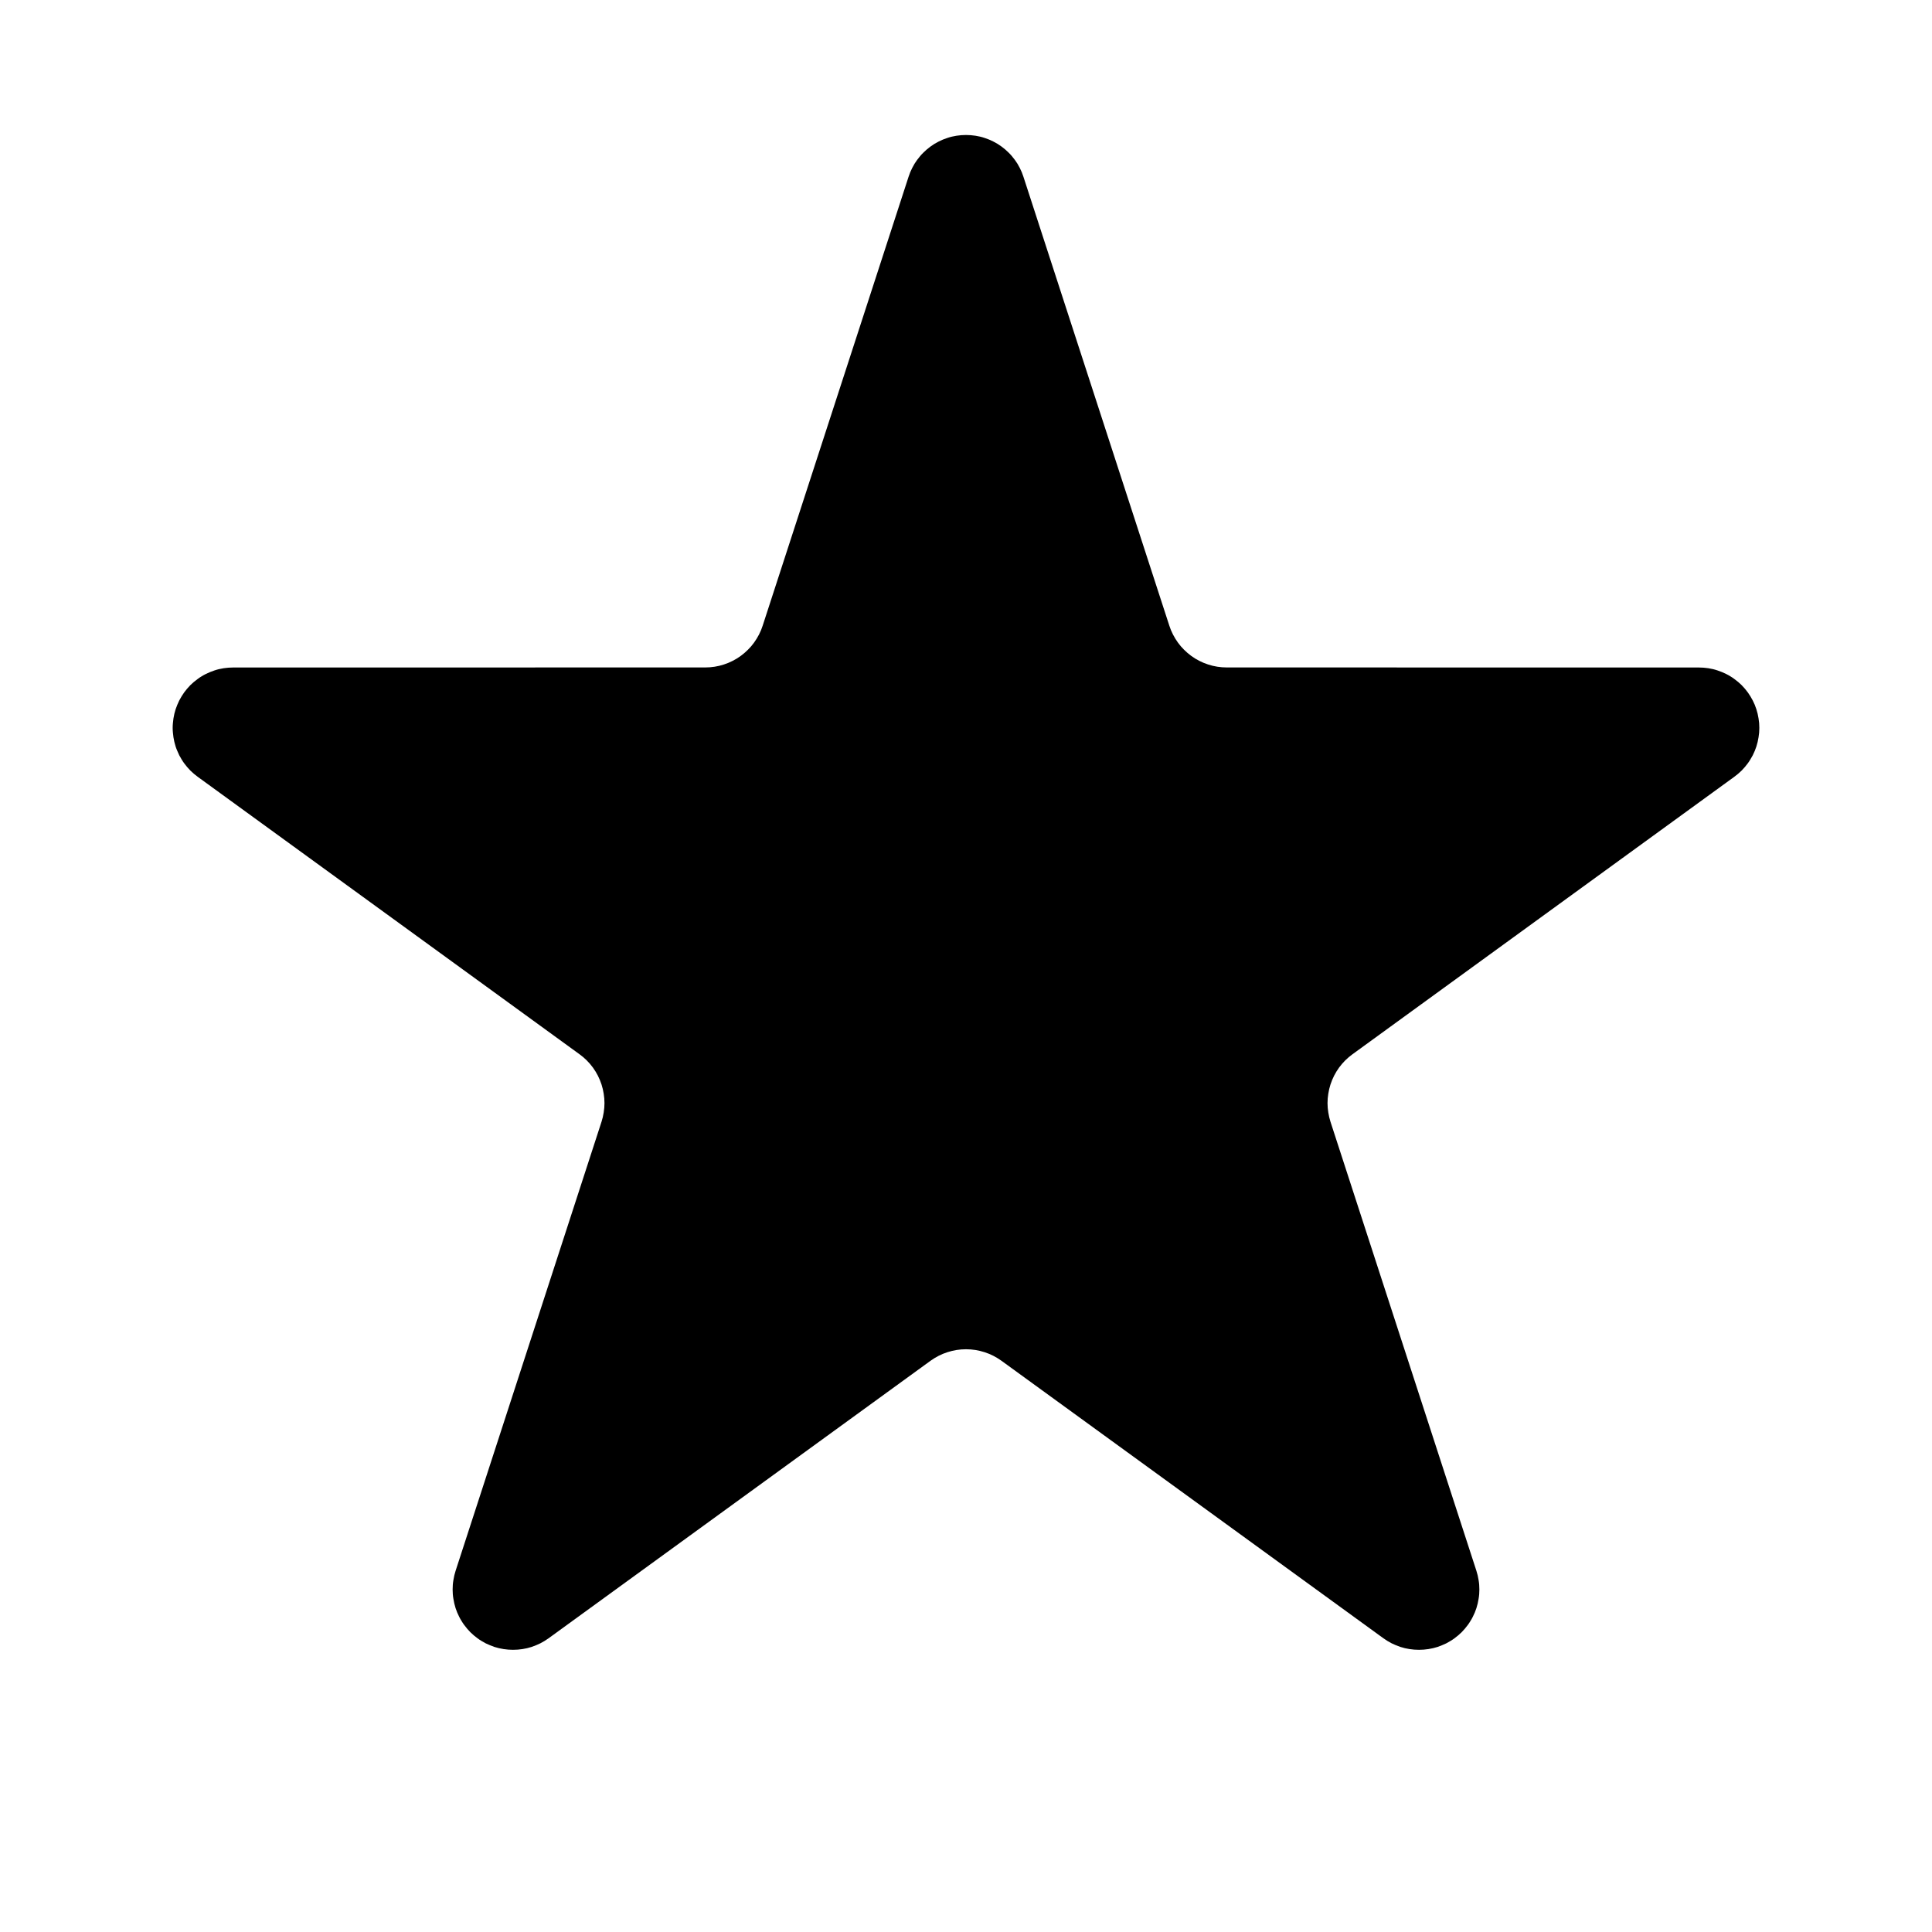 <svg xmlns="http://www.w3.org/2000/svg" xmlns:xlink="http://www.w3.org/1999/xlink" fill="none" version="1.1" width="32" height="32" viewBox="0 0 32 32"><g><path d="M19.368,10.364Q19.392,10.439,19.428,10.509Q19.464,10.579,19.51,10.643Q19.556,10.707,19.612,10.762Q19.668,10.818,19.731,10.864Q19.795,10.911,19.865,10.946Q19.935,10.982,20.01,11.006Q20.085,11.031,20.163,11.043Q20.24,11.055,20.319,11.055L28.14,11.056Q28.179,11.056,28.218,11.059Q28.257,11.062,28.296,11.068Q28.335,11.074,28.373,11.083Q28.411,11.092,28.449,11.105Q28.486,11.117,28.522,11.132Q28.559,11.147,28.594,11.165Q28.629,11.182,28.662,11.203Q28.696,11.223,28.727,11.247Q28.759,11.27,28.789,11.295Q28.819,11.321,28.847,11.348Q28.875,11.376,28.9,11.406Q28.925,11.436,28.949,11.468Q28.972,11.5,28.992,11.533Q29.013,11.567,29.031,11.602Q29.048,11.637,29.064,11.673Q29.078,11.709,29.091,11.747Q29.103,11.784,29.112,11.822Q29.121,11.86,29.127,11.899Q29.133,11.938,29.137,11.977Q29.14,12.016,29.14,12.056Q29.14,12.095,29.137,12.134Q29.133,12.173,29.127,12.212Q29.121,12.251,29.112,12.289Q29.103,12.327,29.091,12.365Q29.078,12.402,29.064,12.438Q29.048,12.475,29.031,12.51Q29.013,12.545,28.992,12.578Q28.972,12.612,28.949,12.643Q28.925,12.675,28.9,12.705Q28.875,12.735,28.847,12.763Q28.819,12.79,28.789,12.816Q28.759,12.841,28.727,12.865L22.401,17.462Q22.337,17.508,22.281,17.564Q22.226,17.619,22.179,17.683Q22.133,17.747,22.097,17.817Q22.062,17.887,22.037,17.962Q22.013,18.037,22.001,18.114Q21.988,18.192,21.988,18.271Q21.988,18.349,22.001,18.427Q22.013,18.505,22.037,18.58L24.454,26.018Q24.466,26.055,24.475,26.093Q24.484,26.131,24.49,26.17Q24.497,26.209,24.5,26.248Q24.503,26.287,24.503,26.327Q24.503,26.366,24.5,26.405Q24.497,26.444,24.49,26.483Q24.484,26.522,24.475,26.56Q24.466,26.598,24.454,26.636Q24.442,26.673,24.427,26.709Q24.412,26.745,24.394,26.78Q24.376,26.816,24.355,26.849Q24.335,26.883,24.312,26.914Q24.289,26.946,24.263,26.976Q24.238,27.006,24.21,27.034Q24.182,27.061,24.152,27.087Q24.122,27.113,24.09,27.136Q24.059,27.159,24.025,27.179Q23.992,27.2,23.957,27.218Q23.922,27.235,23.885,27.25Q23.849,27.265,23.812,27.278Q23.774,27.29,23.736,27.299Q23.698,27.308,23.659,27.314Q23.62,27.32,23.581,27.323Q23.542,27.326,23.503,27.326Q23.463,27.326,23.424,27.323Q23.385,27.32,23.346,27.314Q23.308,27.308,23.269,27.299Q23.231,27.29,23.194,27.278Q23.156,27.265,23.12,27.25Q23.084,27.235,23.049,27.218Q23.014,27.2,22.98,27.179Q22.947,27.159,22.915,27.136L16.588,22.539Q16.524,22.493,16.454,22.457Q16.384,22.421,16.309,22.397Q16.234,22.373,16.156,22.36Q16.079,22.348,16,22.348Q15.921,22.348,15.844,22.36Q15.766,22.373,15.691,22.397Q15.616,22.421,15.546,22.457Q15.476,22.493,15.412,22.539L9.085,27.136Q9.053,27.159,9.02,27.179Q8.986,27.2,8.951,27.218Q8.916,27.235,8.88,27.25Q8.844,27.265,8.806,27.278Q8.769,27.29,8.731,27.299Q8.693,27.308,8.654,27.314Q8.615,27.32,8.576,27.323Q8.537,27.326,8.497,27.326Q8.458,27.326,8.419,27.323Q8.38,27.32,8.341,27.314Q8.302,27.308,8.264,27.299Q8.226,27.29,8.188,27.278Q8.151,27.265,8.115,27.25Q8.078,27.235,8.043,27.218Q8.008,27.2,7.975,27.179Q7.941,27.159,7.91,27.136Q7.878,27.113,7.848,27.087Q7.818,27.061,7.79,27.034Q7.762,27.006,7.737,26.976Q7.711,26.946,7.688,26.914Q7.665,26.883,7.645,26.849Q7.624,26.816,7.606,26.78Q7.588,26.745,7.573,26.709Q7.558,26.673,7.546,26.636Q7.534,26.598,7.525,26.56Q7.516,26.522,7.51,26.483Q7.503,26.444,7.5,26.405Q7.497,26.366,7.497,26.327Q7.497,26.287,7.5,26.248Q7.503,26.209,7.51,26.17Q7.516,26.131,7.525,26.093Q7.534,26.055,7.546,26.018L9.963,18.58Q9.987,18.505,9.999,18.427Q10.012,18.349,10.012,18.271Q10.012,18.192,9.999,18.114Q9.987,18.037,9.963,17.962Q9.938,17.887,9.903,17.817Q9.867,17.747,9.821,17.683Q9.774,17.619,9.719,17.564Q9.663,17.508,9.599,17.462L3.273,12.865Q3.241,12.841,3.211,12.816Q3.181,12.79,3.153,12.763Q3.126,12.735,3.1,12.705Q3.074,12.675,3.051,12.643Q3.028,12.612,3.008,12.578Q2.987,12.545,2.969,12.51Q2.952,12.475,2.937,12.438Q2.921,12.402,2.909,12.365Q2.897,12.327,2.888,12.289Q2.879,12.251,2.873,12.212Q2.867,12.173,2.864,12.134Q2.86,12.095,2.86,12.056Q2.86,12.016,2.864,11.977Q2.867,11.938,2.873,11.899Q2.879,11.86,2.888,11.822Q2.897,11.784,2.909,11.747Q2.922,11.709,2.937,11.673Q2.952,11.637,2.969,11.602Q2.987,11.567,3.008,11.533Q3.028,11.5,3.051,11.468Q3.074,11.436,3.1,11.406Q3.126,11.376,3.153,11.348Q3.181,11.321,3.211,11.295Q3.241,11.27,3.273,11.247Q3.304,11.223,3.338,11.203Q3.371,11.182,3.406,11.165Q3.441,11.147,3.478,11.132Q3.514,11.117,3.551,11.105Q3.589,11.092,3.627,11.083Q3.665,11.074,3.704,11.068Q3.743,11.062,3.782,11.059Q3.821,11.056,3.86,11.056L11.681,11.055Q11.76,11.055,11.837,11.043Q11.915,11.031,11.99,11.006Q12.065,10.982,12.135,10.946Q12.205,10.911,12.269,10.864Q12.332,10.818,12.388,10.762Q12.444,10.707,12.49,10.643Q12.536,10.579,12.572,10.509Q12.608,10.439,12.632,10.364L15.049,2.927Q15.061,2.889,15.076,2.853Q15.091,2.817,15.109,2.782Q15.127,2.747,15.147,2.713Q15.168,2.68,15.191,2.648Q15.214,2.616,15.24,2.586Q15.265,2.556,15.293,2.529Q15.321,2.501,15.351,2.475Q15.38,2.45,15.412,2.427Q15.444,2.404,15.477,2.383Q15.511,2.363,15.546,2.345Q15.581,2.327,15.617,2.312Q15.654,2.297,15.691,2.285Q15.728,2.272,15.767,2.263Q15.805,2.254,15.844,2.248Q15.882,2.242,15.921,2.239Q15.961,2.236,16,2.236Q16.039,2.236,16.078,2.239Q16.118,2.242,16.156,2.248Q16.195,2.254,16.233,2.263Q16.272,2.272,16.309,2.285Q16.346,2.297,16.383,2.312Q16.419,2.327,16.454,2.345Q16.489,2.363,16.523,2.383Q16.556,2.404,16.588,2.427Q16.62,2.45,16.649,2.475Q16.679,2.501,16.707,2.529Q16.735,2.556,16.76,2.586Q16.786,2.616,16.809,2.648Q16.832,2.68,16.853,2.713Q16.873,2.747,16.891,2.782Q16.909,2.817,16.924,2.853Q16.939,2.889,16.951,2.927L19.368,10.364Z" fill="#000000" fill-opacity="1"/></g></svg>